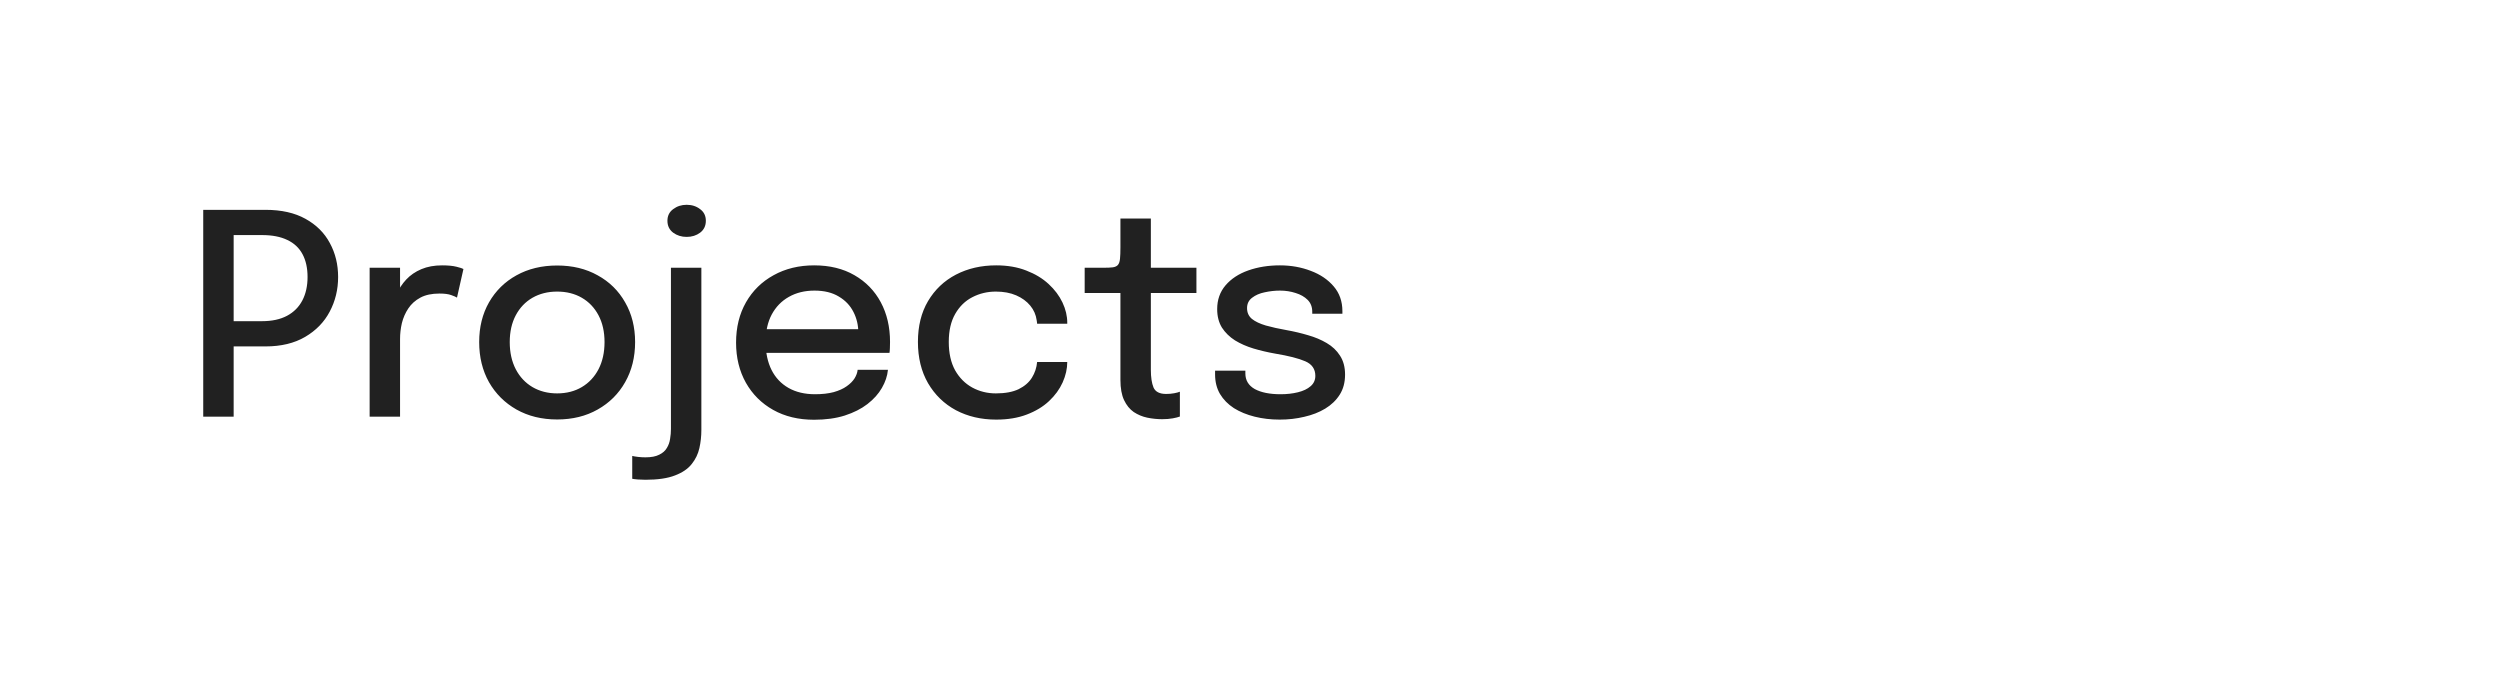 <?xml version="1.0" encoding="UTF-8"?> <svg xmlns="http://www.w3.org/2000/svg" width="312" height="87" viewBox="0 0 312 87" fill="none"><g filter="url(#filter0_d_158_289)"><rect x="13" y="9" width="286" height="61" rx="15" fill="white"></rect></g><path d="M29.16 52H25.363V26.188H33.133C35.116 26.188 36.778 26.561 38.12 27.308C39.473 28.054 40.488 29.063 41.165 30.335C41.853 31.595 42.197 33.007 42.197 34.57C42.197 36.133 41.847 37.574 41.148 38.892C40.459 40.199 39.438 41.249 38.085 42.042C36.732 42.836 35.081 43.233 33.133 43.233H29.16V52ZM29.16 41.938L27.445 40.083H32.695C33.932 40.083 34.97 39.861 35.81 39.417C36.662 38.962 37.303 38.321 37.735 37.492C38.167 36.664 38.383 35.69 38.383 34.57C38.383 33.45 38.172 32.499 37.752 31.718C37.333 30.936 36.703 30.347 35.862 29.95C35.023 29.542 33.967 29.337 32.695 29.337H27.445L29.16 27.343V41.938ZM46.13 52V33.415H49.927V39.347L48.912 38.892C48.994 38.134 49.186 37.411 49.489 36.722C49.793 36.034 50.195 35.422 50.697 34.885C51.21 34.337 51.84 33.905 52.587 33.59C53.334 33.275 54.197 33.117 55.177 33.117C55.924 33.117 56.525 33.176 56.98 33.292C57.446 33.409 57.732 33.502 57.837 33.572L57.032 37.142C56.915 37.061 56.676 36.956 56.315 36.828C55.965 36.699 55.474 36.635 54.844 36.635C53.888 36.635 53.094 36.804 52.465 37.142C51.834 37.481 51.333 37.93 50.959 38.49C50.586 39.05 50.318 39.663 50.154 40.328C50.003 40.981 49.927 41.64 49.927 42.305V52H46.13ZM69.531 52.35C67.618 52.35 65.926 51.936 64.456 51.108C62.998 50.279 61.854 49.142 61.026 47.695C60.209 46.237 59.801 44.568 59.801 42.69C59.801 40.823 60.209 39.172 61.026 37.737C61.854 36.291 62.998 35.165 64.456 34.36C65.926 33.543 67.618 33.135 69.531 33.135C71.444 33.135 73.13 33.543 74.588 34.36C76.058 35.165 77.202 36.291 78.018 37.737C78.847 39.172 79.261 40.823 79.261 42.69C79.261 44.568 78.847 46.237 78.018 47.695C77.202 49.142 76.058 50.279 74.588 51.108C73.13 51.936 71.444 52.35 69.531 52.35ZM69.531 49.095C70.698 49.095 71.724 48.833 72.611 48.307C73.498 47.782 74.192 47.042 74.693 46.085C75.195 45.117 75.446 43.985 75.446 42.69C75.446 41.407 75.195 40.292 74.693 39.347C74.192 38.403 73.498 37.673 72.611 37.16C71.724 36.647 70.698 36.39 69.531 36.39C68.376 36.39 67.349 36.647 66.451 37.16C65.564 37.673 64.87 38.403 64.368 39.347C63.867 40.292 63.616 41.407 63.616 42.69C63.616 43.985 63.867 45.117 64.368 46.085C64.87 47.042 65.564 47.782 66.451 48.307C67.349 48.833 68.376 49.095 69.531 49.095ZM80.548 59.875C80.221 59.875 79.912 59.863 79.62 59.84C79.329 59.817 79.09 59.788 78.903 59.752V56.9C79.09 56.947 79.335 56.987 79.638 57.023C79.93 57.057 80.233 57.075 80.548 57.075C81.283 57.075 81.86 56.964 82.28 56.742C82.712 56.532 83.027 56.252 83.225 55.903C83.435 55.564 83.57 55.185 83.628 54.765C83.698 54.345 83.733 53.937 83.733 53.54V33.415H87.53V53.663C87.53 54.432 87.449 55.185 87.285 55.92C87.122 56.655 86.801 57.32 86.323 57.915C85.856 58.51 85.162 58.983 84.24 59.333C83.319 59.694 82.088 59.875 80.548 59.875ZM85.693 29.565C85.051 29.565 84.491 29.39 84.013 29.04C83.535 28.678 83.295 28.183 83.295 27.552C83.295 26.934 83.535 26.45 84.013 26.1C84.491 25.738 85.051 25.558 85.693 25.558C86.346 25.558 86.906 25.738 87.373 26.1C87.851 26.45 88.09 26.934 88.09 27.552C88.09 28.183 87.851 28.678 87.373 29.04C86.906 29.39 86.346 29.565 85.693 29.565ZM93.961 44.038V41.08H107.646L107.121 41.955C107.121 41.885 107.121 41.815 107.121 41.745C107.121 41.663 107.121 41.593 107.121 41.535C107.121 40.59 106.917 39.721 106.509 38.928C106.101 38.123 105.488 37.481 104.671 37.002C103.866 36.513 102.857 36.267 101.644 36.267C100.431 36.267 99.363 36.53 98.441 37.055C97.531 37.568 96.82 38.303 96.306 39.26C95.805 40.205 95.554 41.343 95.554 42.672C95.554 44.026 95.799 45.193 96.289 46.172C96.779 47.141 97.485 47.888 98.406 48.413C99.328 48.938 100.431 49.2 101.714 49.2C102.612 49.2 103.388 49.112 104.041 48.938C104.706 48.751 105.249 48.506 105.669 48.203C106.101 47.899 106.427 47.572 106.649 47.222C106.871 46.861 106.999 46.505 107.034 46.155H110.814C110.744 46.913 110.493 47.666 110.061 48.413C109.641 49.148 109.041 49.818 108.259 50.425C107.489 51.02 106.544 51.498 105.424 51.86C104.316 52.21 103.038 52.385 101.591 52.385C99.655 52.385 97.957 51.977 96.499 51.16C95.041 50.343 93.903 49.212 93.086 47.765C92.27 46.307 91.861 44.638 91.861 42.76C91.861 40.847 92.276 39.167 93.104 37.72C93.932 36.273 95.081 35.148 96.551 34.343C98.021 33.526 99.707 33.117 101.609 33.117C103.546 33.117 105.22 33.526 106.631 34.343C108.055 35.159 109.151 36.285 109.921 37.72C110.691 39.155 111.076 40.806 111.076 42.672C111.076 42.894 111.071 43.151 111.059 43.443C111.047 43.734 111.03 43.932 111.006 44.038H93.961ZM124.322 52.367C122.455 52.367 120.781 51.977 119.299 51.195C117.829 50.402 116.668 49.276 115.817 47.818C114.977 46.359 114.557 44.644 114.557 42.672C114.557 40.701 114.977 39.003 115.817 37.58C116.668 36.145 117.829 35.042 119.299 34.273C120.781 33.502 122.455 33.117 124.322 33.117C125.733 33.117 126.988 33.333 128.084 33.765C129.181 34.185 130.108 34.745 130.867 35.445C131.625 36.145 132.203 36.915 132.599 37.755C132.996 38.595 133.194 39.435 133.194 40.275C133.194 40.287 133.194 40.304 133.194 40.328C133.194 40.351 133.194 40.374 133.194 40.398H129.432C129.432 40.339 129.426 40.275 129.414 40.205C129.403 40.123 129.391 40.047 129.379 39.977C129.286 39.289 129.018 38.677 128.574 38.14C128.131 37.603 127.548 37.178 126.824 36.862C126.101 36.547 125.255 36.39 124.287 36.39C123.225 36.39 122.245 36.623 121.347 37.09C120.46 37.545 119.748 38.239 119.212 39.172C118.675 40.106 118.407 41.273 118.407 42.672C118.407 44.072 118.669 45.251 119.194 46.208C119.731 47.153 120.443 47.87 121.329 48.36C122.228 48.85 123.213 49.095 124.287 49.095C125.442 49.095 126.387 48.92 127.122 48.57C127.857 48.208 128.411 47.73 128.784 47.135C129.158 46.528 129.373 45.875 129.432 45.175H133.194C133.194 46.015 133.002 46.867 132.617 47.73C132.232 48.582 131.666 49.358 130.919 50.057C130.173 50.758 129.245 51.318 128.137 51.737C127.04 52.157 125.768 52.367 124.322 52.367ZM145.027 52.315C144.408 52.315 143.79 52.251 143.172 52.123C142.565 51.994 142.005 51.761 141.492 51.422C140.99 51.072 140.588 50.577 140.284 49.935C139.981 49.293 139.829 48.453 139.829 47.415C139.829 47.17 139.829 46.913 139.829 46.645C139.829 46.377 139.829 46.102 139.829 45.822V36.565H135.367V33.415H137.712C138.213 33.415 138.604 33.398 138.884 33.362C139.176 33.316 139.386 33.217 139.514 33.065C139.654 32.902 139.742 32.645 139.777 32.295C139.812 31.945 139.829 31.467 139.829 30.86V27.273H143.627V33.415H149.314V36.565H143.627V44.807C143.627 45.041 143.627 45.274 143.627 45.508C143.627 45.741 143.627 45.957 143.627 46.155C143.627 47.088 143.738 47.823 143.959 48.36C144.193 48.897 144.718 49.165 145.534 49.165C145.884 49.165 146.217 49.136 146.532 49.078C146.847 49.019 147.086 48.955 147.249 48.885V51.983C147.039 52.064 146.742 52.14 146.357 52.21C145.972 52.28 145.528 52.315 145.027 52.315ZM159.709 52.367C158.601 52.367 157.557 52.245 156.577 52C155.597 51.755 154.733 51.399 153.987 50.932C153.252 50.454 152.674 49.865 152.254 49.165C151.846 48.465 151.642 47.654 151.642 46.733C151.642 46.651 151.642 46.569 151.642 46.487C151.642 46.394 151.642 46.318 151.642 46.26H155.422C155.422 46.318 155.422 46.371 155.422 46.417C155.422 46.464 155.422 46.528 155.422 46.61C155.422 47.462 155.813 48.109 156.594 48.553C157.388 48.984 158.461 49.2 159.814 49.2C160.608 49.2 161.331 49.118 161.984 48.955C162.649 48.792 163.174 48.541 163.559 48.203C163.956 47.864 164.154 47.432 164.154 46.907C164.154 46.056 163.734 45.449 162.894 45.087C162.066 44.726 160.806 44.405 159.114 44.125C158.193 43.962 157.3 43.752 156.437 43.495C155.585 43.238 154.815 42.9 154.127 42.48C153.45 42.048 152.908 41.517 152.499 40.888C152.103 40.246 151.904 39.476 151.904 38.578C151.904 37.411 152.254 36.419 152.954 35.602C153.654 34.786 154.599 34.167 155.789 33.748C156.979 33.328 158.292 33.117 159.727 33.117C161.115 33.117 162.398 33.345 163.577 33.8C164.767 34.243 165.723 34.891 166.447 35.742C167.17 36.583 167.532 37.615 167.532 38.84C167.532 38.887 167.532 38.939 167.532 38.998C167.532 39.056 167.532 39.108 167.532 39.155H163.769C163.769 39.108 163.769 39.068 163.769 39.032C163.769 38.998 163.769 38.957 163.769 38.91C163.769 38.303 163.577 37.807 163.192 37.422C162.807 37.038 162.305 36.752 161.687 36.565C161.08 36.367 160.433 36.267 159.744 36.267C159.114 36.267 158.478 36.337 157.837 36.477C157.207 36.606 156.682 36.833 156.262 37.16C155.842 37.475 155.632 37.907 155.632 38.455C155.632 39.015 155.836 39.464 156.244 39.803C156.653 40.129 157.23 40.403 157.977 40.625C158.723 40.835 159.593 41.028 160.584 41.203C161.494 41.366 162.381 41.576 163.244 41.833C164.108 42.078 164.883 42.404 165.572 42.812C166.272 43.221 166.826 43.746 167.234 44.388C167.654 45.029 167.864 45.817 167.864 46.75C167.864 47.718 167.643 48.553 167.199 49.252C166.756 49.953 166.149 50.536 165.379 51.002C164.621 51.458 163.752 51.796 162.772 52.017C161.803 52.251 160.783 52.367 159.709 52.367Z" fill="#212121"></path><defs><filter id="filter0_d_158_289" x="0.8" y="0.8" width="310.4" height="85.4" filterUnits="userSpaceOnUse" color-interpolation-filters="sRGB"><feFlood flood-opacity="0" result="BackgroundImageFix"></feFlood><feColorMatrix in="SourceAlpha" type="matrix" values="0 0 0 0 0 0 0 0 0 0 0 0 0 0 0 0 0 0 127 0" result="hardAlpha"></feColorMatrix><feOffset dy="4"></feOffset><feGaussianBlur stdDeviation="6.1"></feGaussianBlur><feComposite in2="hardAlpha" operator="out"></feComposite><feColorMatrix type="matrix" values="0 0 0 0 0 0 0 0 0 0 0 0 0 0 0 0 0 0 0.25 0"></feColorMatrix><feBlend mode="normal" in2="BackgroundImageFix" result="effect1_dropShadow_158_289"></feBlend><feBlend mode="normal" in="SourceGraphic" in2="effect1_dropShadow_158_289" result="shape"></feBlend></filter></defs></svg> 